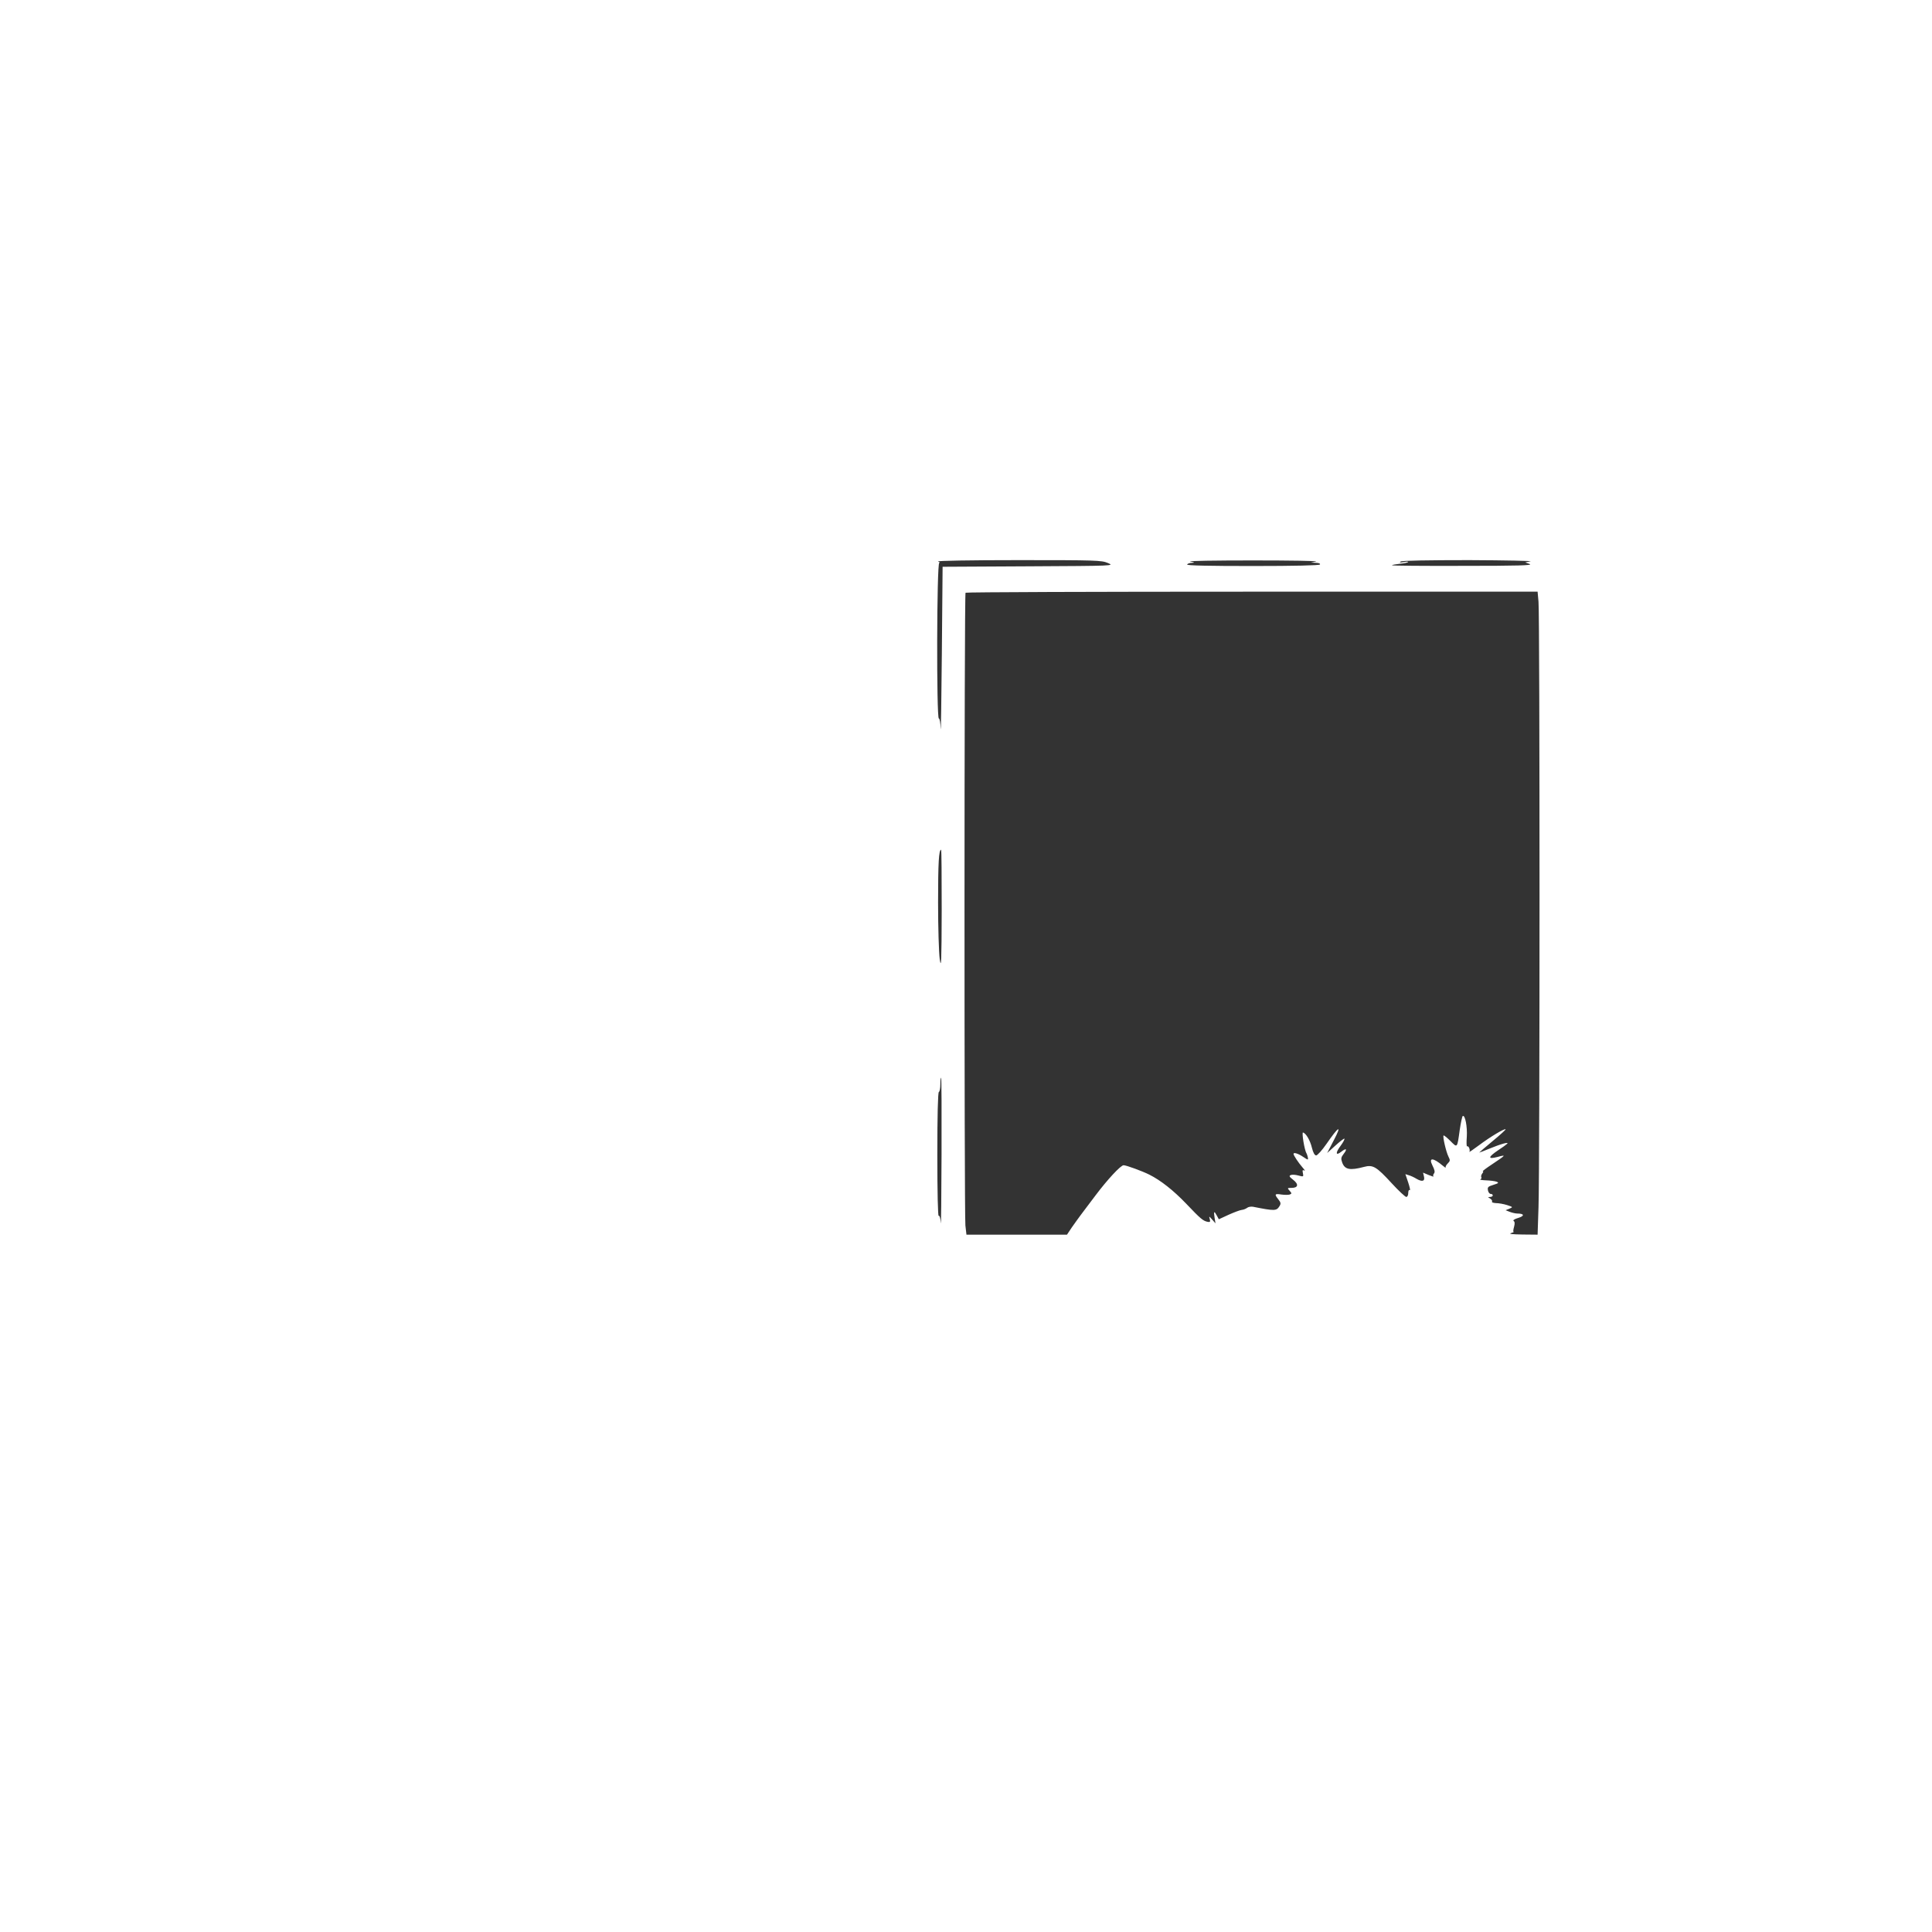 <?xml version="1.0" standalone="no"?>
<!DOCTYPE svg PUBLIC "-//W3C//DTD SVG 20010904//EN"
 "http://www.w3.org/TR/2001/REC-SVG-20010904/DTD/svg10.dtd">
<svg version="1.0" xmlns="http://www.w3.org/2000/svg"
 width="1280pt" height="1280pt" viewBox="0 0 1280 1280"
 preserveAspectRatio="xMidYMid meet">
<rect x="0" y="0" width="1280" height="1280" fill="#333333" stroke="none"/>
<g transform="translate(0,1280) scale(0.1,-0.1)"
fill="#ffffff" stroke="none">
<path d="M0 6400 l0 -6400 6400 0 6400 0 0 6400 0 6400 -6400 0 -6400 0 0
-6400z m7340 2670 c45 -19 44 -19 -525 -22 l-570 -3 -5 -570 c-3 -313 -6 -540
-8 -502 -1 37 -6 67 -12 67 -16 0 -14 1030 3 1031 6 0 3 4 -8 9 -11 5 214 9
530 9 516 0 553 -1 595 -19z m1380 10 l-35 -7 33 -2 c19 0 31 -5 27 -11 -4 -6
-164 -10 -446 -10 -291 0 -438 3 -434 10 3 6 18 11 33 11 20 1 17 4 -13 9 -22
4 165 7 415 7 250 0 439 -3 420 -7z m1420 1 l-35 -7 30 -11 c23 -9 -78 -12
-444 -12 -261 -1 -472 1 -469 4 2 3 26 7 53 10 26 2 51 8 54 11 3 4 -10 4 -29
0 -25 -4 -31 -3 -20 4 9 6 181 9 455 9 242 -1 424 -5 405 -8z m53 -268 c9 -90
9 -3778 0 -4011 l-6 -182 -101 1 c-66 1 -92 4 -76 9 14 4 22 8 18 9 -4 1 -2
15 3 33 6 22 5 34 -3 39 -6 4 6 13 31 20 43 13 40 29 -6 29 -12 0 -34 5 -50
11 l-28 11 25 10 c25 11 24 11 -15 24 -22 7 -55 13 -73 13 -18 1 -31 5 -27 10
3 6 -3 14 -12 20 -17 10 -17 10 0 11 9 0 17 5 17 10 0 6 -6 10 -14 10 -7 0
-16 11 -18 24 -4 21 1 25 36 36 35 11 38 14 21 21 -11 4 -42 8 -70 9 -27 1
-44 4 -37 7 6 2 9 9 6 14 -3 6 0 16 6 24 7 8 9 15 4 15 -5 0 23 21 61 46 94
63 96 65 37 49 -66 -17 -65 -2 3 44 28 18 55 38 60 43 16 15 -42 -1 -117 -32
-38 -16 -68 -27 -68 -26 0 1 40 35 89 76 50 41 88 76 86 78 -7 7 -102 -50
-174 -104 -40 -30 -70 -50 -66 -45 7 12 -5 42 -15 36 -4 -2 -5 26 -2 64 4 66
-11 146 -27 137 -4 -3 -13 -45 -20 -93 -17 -122 -15 -119 -62 -72 -22 22 -43
39 -45 36 -7 -7 17 -109 32 -139 13 -25 12 -30 -5 -47 -11 -11 -16 -23 -13
-28 4 -4 -4 2 -18 13 -65 55 -97 57 -70 3 15 -29 18 -44 11 -53 -6 -7 -8 -16
-4 -20 4 -4 -10 1 -31 9 l-38 16 6 -25 c8 -32 -11 -38 -49 -16 -16 10 -40 21
-52 24 l-22 7 19 -56 c10 -31 15 -53 10 -50 -6 4 -10 -5 -10 -19 0 -15 -6 -26
-13 -26 -7 0 -51 41 -96 90 -102 111 -125 125 -184 109 -94 -25 -128 -18 -145
30 -9 25 -7 34 10 56 26 33 18 41 -15 15 -38 -30 -41 -9 -5 39 17 23 28 44 25
47 -2 3 -29 -18 -59 -45 l-55 -50 45 87 c54 103 32 92 -50 -27 -29 -42 -60
-76 -68 -76 -10 0 -20 18 -28 50 -12 50 -39 96 -59 102 -10 4 9 -117 23 -138
3 -5 7 -18 9 -28 3 -18 1 -17 -32 5 -33 22 -63 31 -63 19 0 -10 33 -59 59 -89
14 -16 20 -25 12 -21 -11 6 -13 2 -9 -17 5 -25 4 -25 -30 -16 -18 5 -41 7 -50
3 -13 -5 -11 -11 15 -31 39 -30 34 -54 -10 -54 -29 0 -29 -1 -13 -19 15 -17
15 -19 1 -25 -9 -3 -34 -3 -56 0 -44 7 -47 2 -19 -33 16 -20 17 -28 7 -44 -20
-32 -30 -33 -176 -4 -14 2 -31 -1 -38 -7 -8 -6 -24 -13 -36 -14 -12 -1 -51
-16 -87 -32 l-65 -30 -13 24 c-18 34 -22 30 -15 -14 l6 -37 -22 25 c-21 24
-22 24 -16 3 5 -18 2 -21 -14 -18 -30 6 -47 20 -141 119 -85 89 -170 156 -246
194 -46 23 -152 62 -170 62 -19 0 -108 -96 -186 -200 -40 -52 -83 -111 -98
-130 -14 -19 -41 -56 -59 -82 l-32 -48 -333 0 -333 0 -7 61 c-8 82 -8 4184 1
4192 3 4 858 7 1898 7 l1892 0 6 -67z m-3954 -2045 c-1 -340 -3 -390 -13 -323
-6 44 -11 213 -11 375 0 264 5 350 20 350 3 0 4 -181 4 -402z m-1 -1615 c-1
-280 -3 -484 -5 -455 -2 30 -8 50 -14 47 -5 -4 -9 148 -9 404 0 262 4 412 10
416 6 3 10 26 10 51 0 24 2 44 5 44 3 0 4 -228 3 -507z"/>
</g>
</svg>
